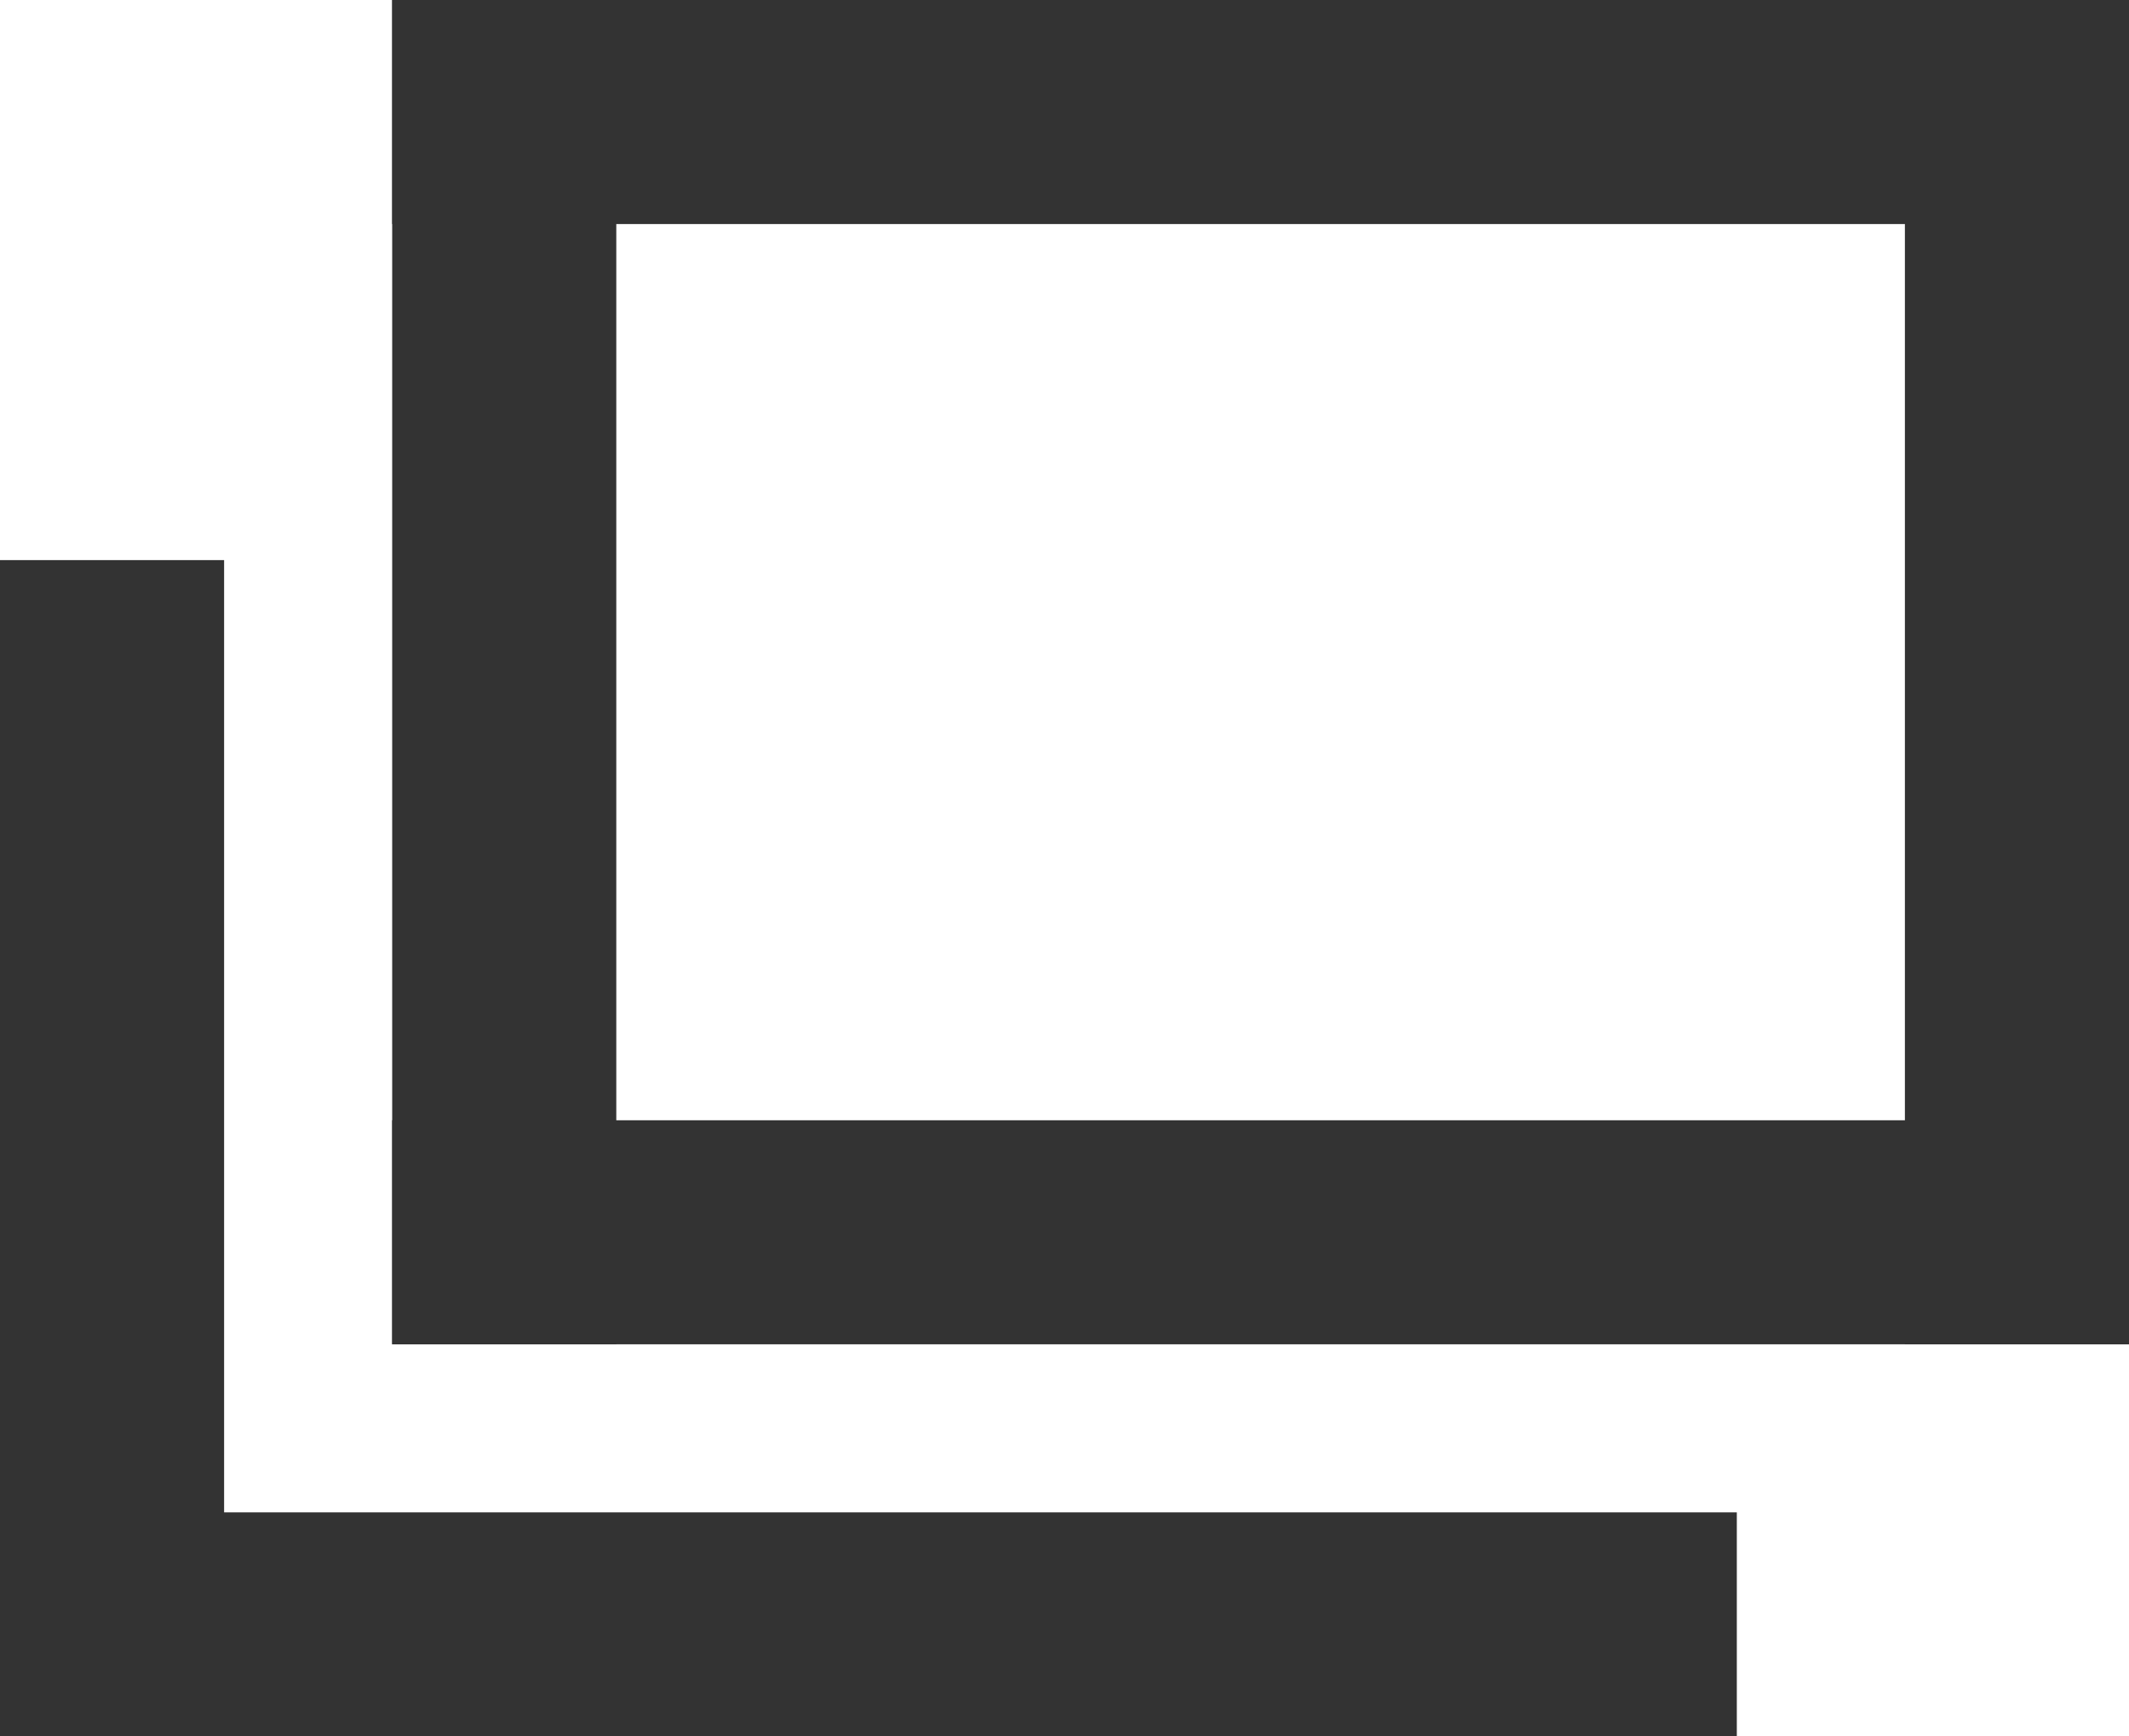 <svg id="_イヤー_2" xmlns="http://www.w3.org/2000/svg" viewBox="0 0 76 62"><defs><style>.cls-1{fill:#333}</style></defs><g id="_イヤー_1-2"><path class="cls-1" d="M14 0h8v48h-8z"/><path class="cls-1" transform="rotate(90 45 4)" d="M41-27h8v62h-8z"/><path class="cls-1" d="M68 0h8v48h-8z"/><path class="cls-1" d="M14 40h62v8H14zM0 20h8v42H0z"/><path class="cls-1" d="M0 54h62v8H0z"/></g></svg>